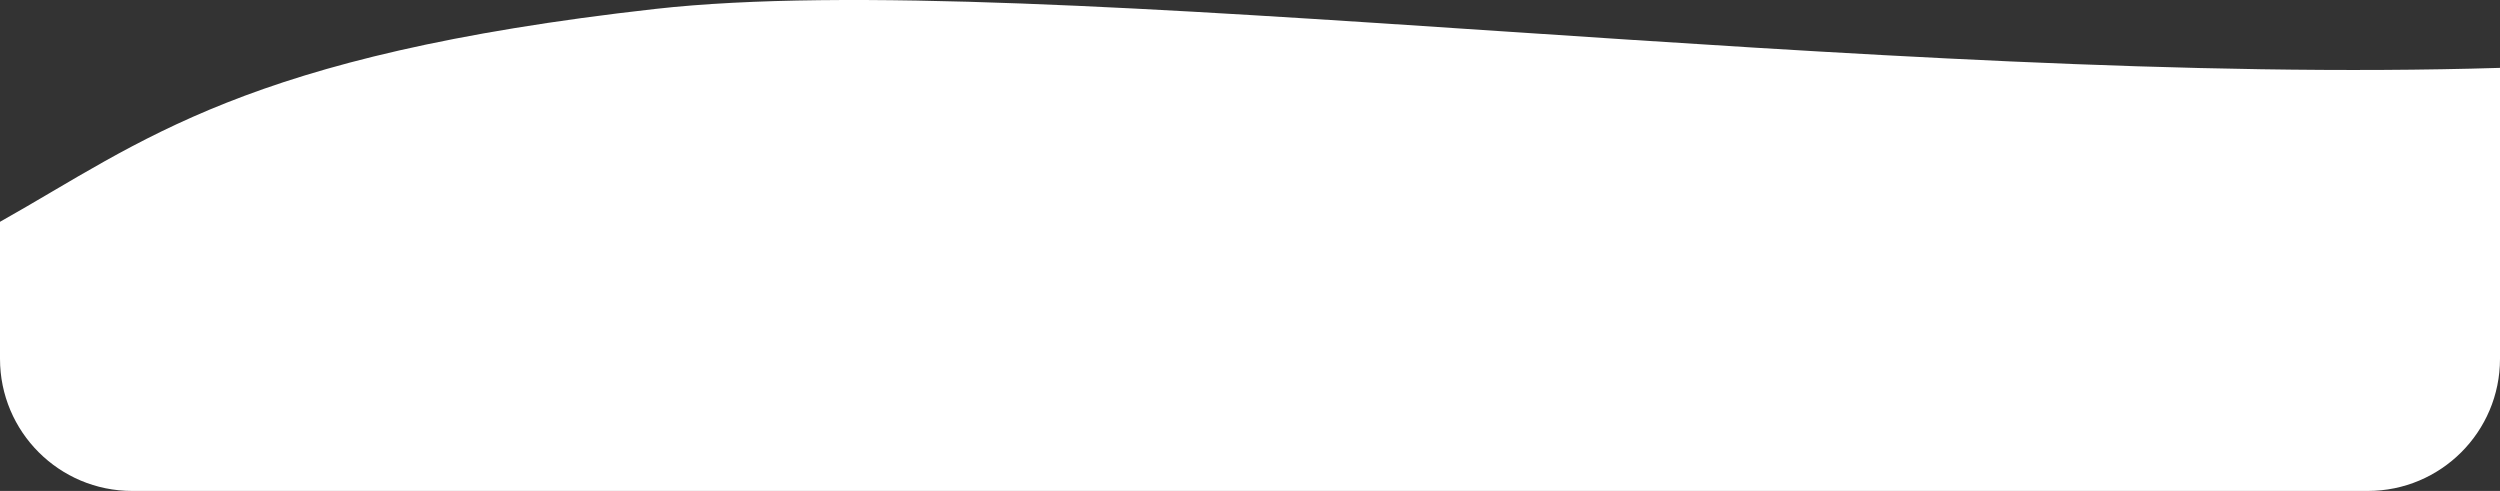<?xml version="1.0" encoding="UTF-8"?> <svg xmlns="http://www.w3.org/2000/svg" xmlns:xlink="http://www.w3.org/1999/xlink" viewBox="0 0 643.376 126.343" width="643.376" height="126.343" fill="none"><rect x="0" y="0" width="643.376" height="126.343" fill="#333333" stroke="none"/><path id="Пересечение" d="M643.376 17.466L643.376 92.343C643.376 111.12 628.154 126.343 609.376 126.343L34 126.343C15.222 126.343 0 111.12 0 92.343L0 57.082C36.7 36.469 62.654 14.207 168.638 2.299C217.661 -3.209 298.289 2.166 386.992 8.08C471.936 13.743 564.285 19.9 643.376 17.466Z" fill="rgb(255,255,255)" fill-rule="evenodd"></path></svg> 